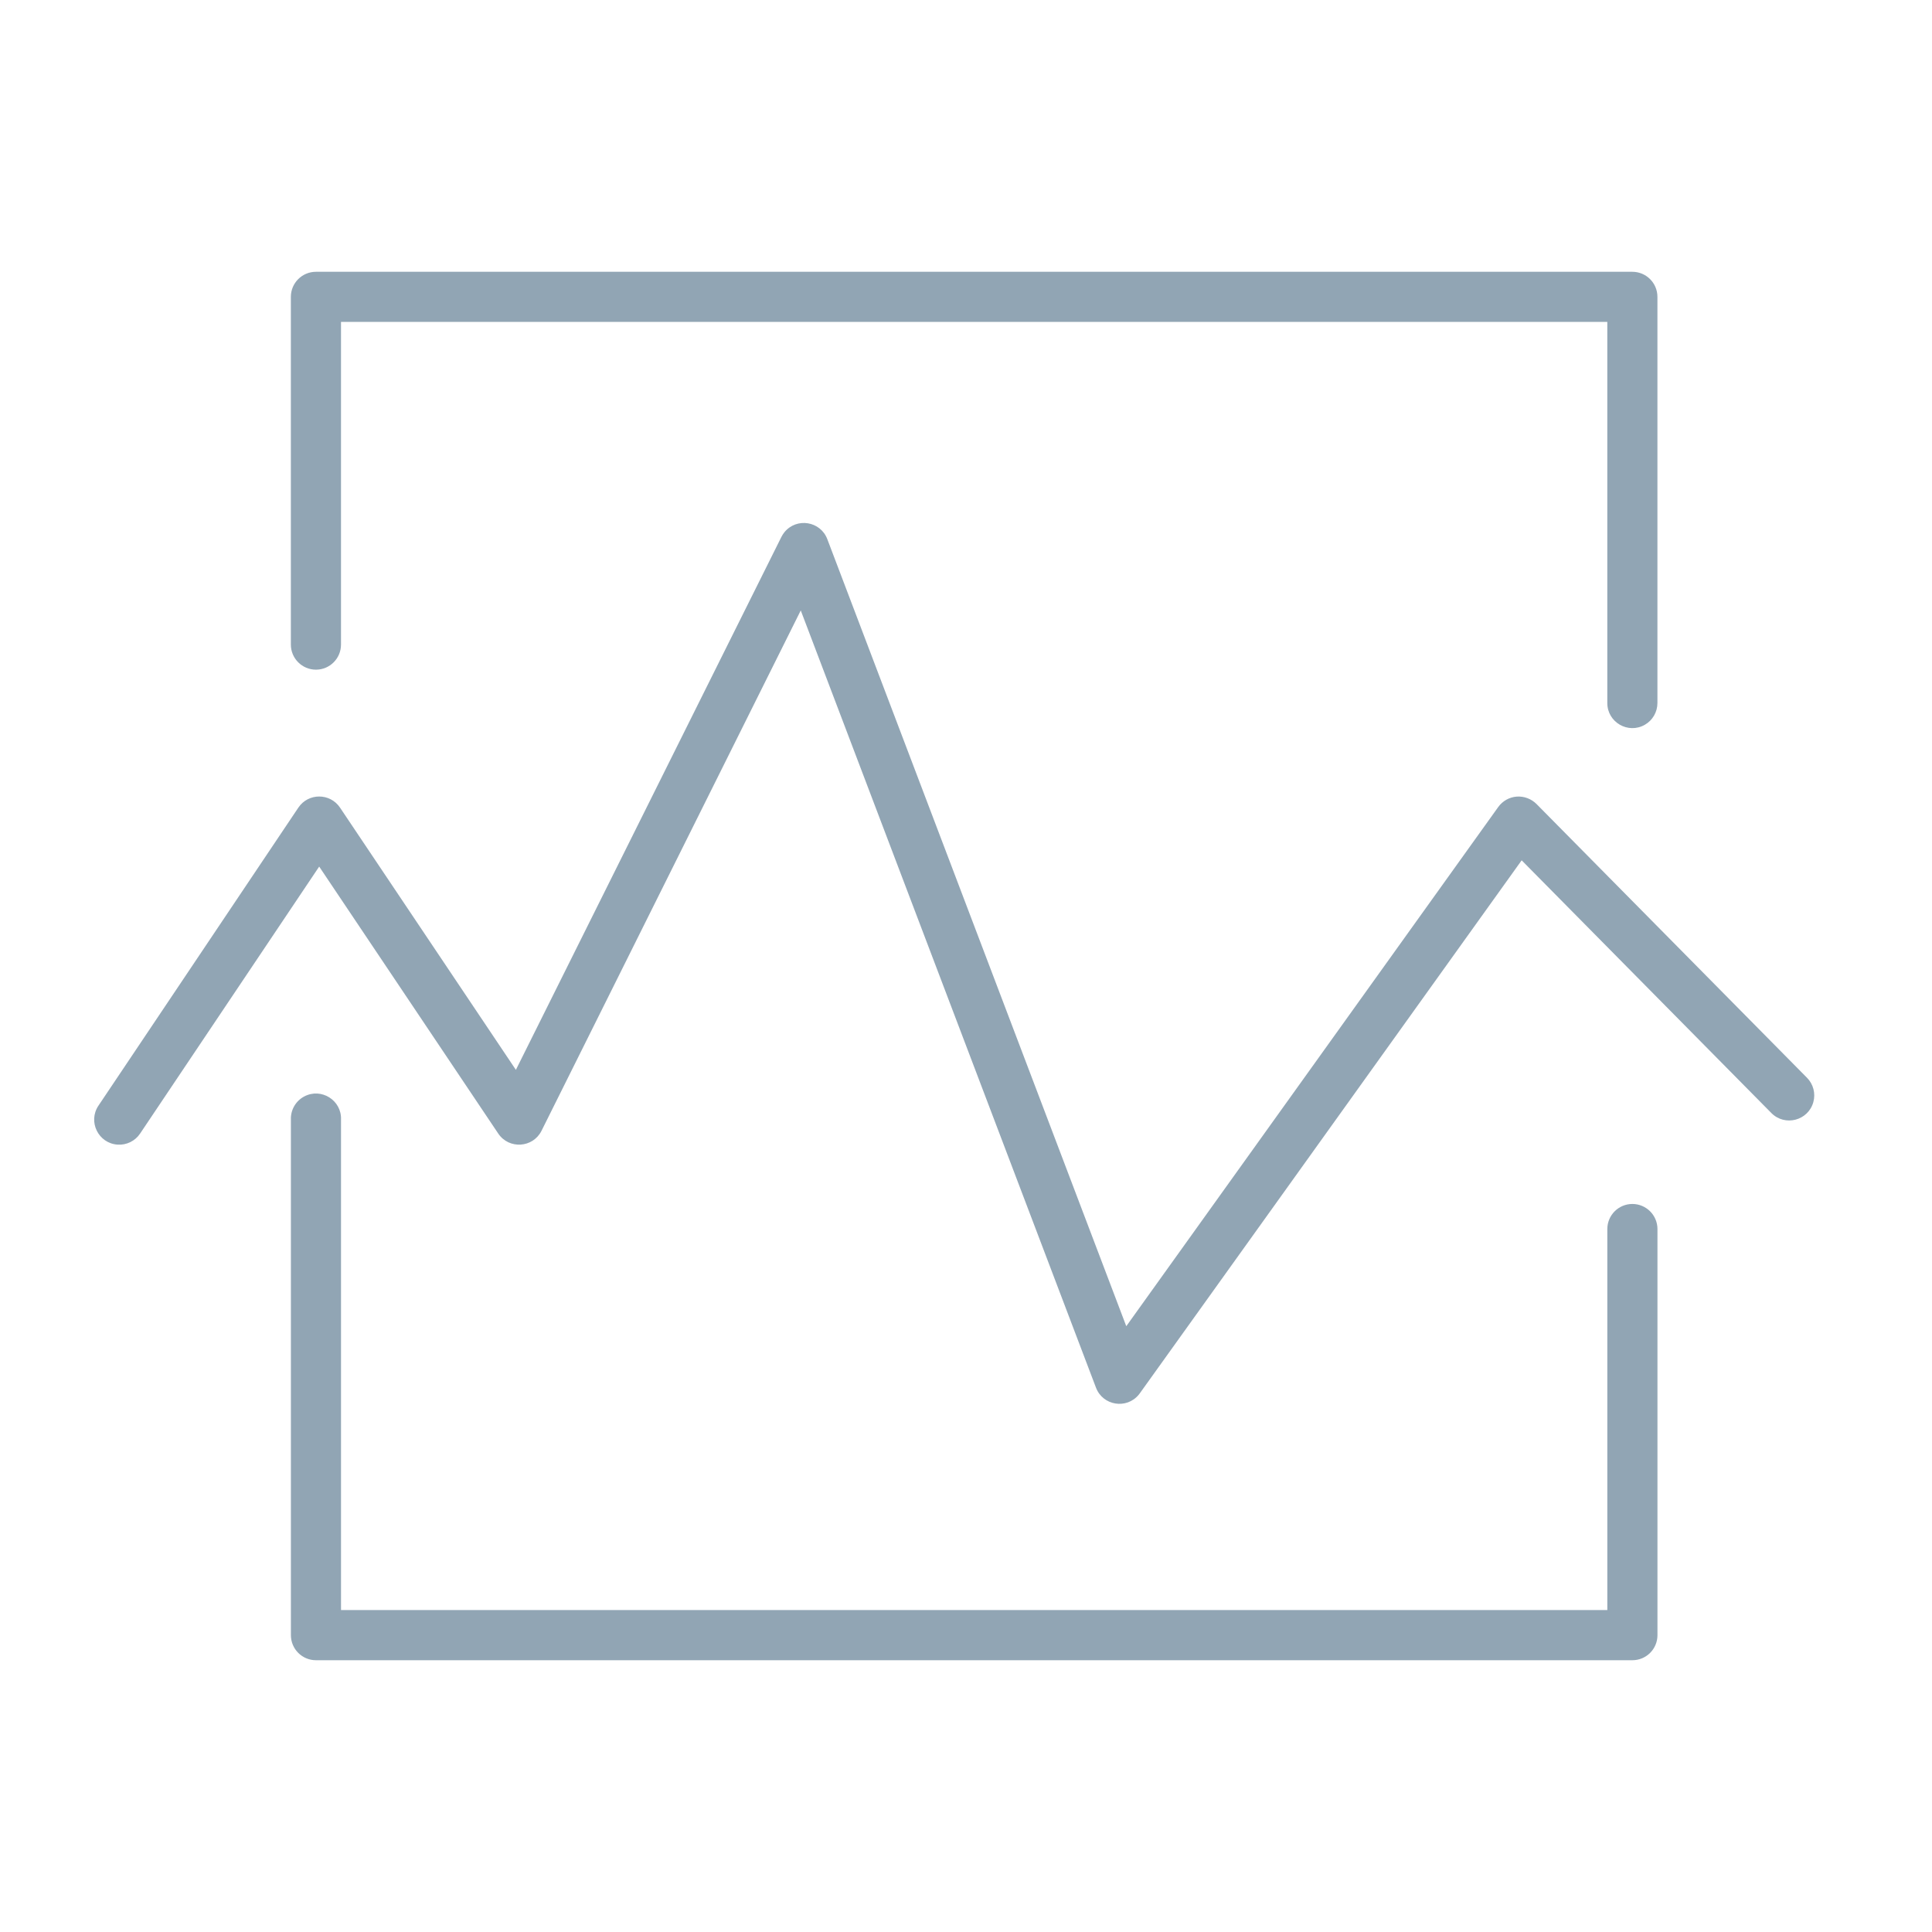 <?xml version="1.0" encoding="UTF-8"?> <svg xmlns="http://www.w3.org/2000/svg" viewBox="1950 2450 100 100" width="100" height="100"><path fill="#91a5b4" stroke="none" fill-opacity="1" stroke-width="1" stroke-opacity="1" baseline-shift="baseline" color="rgb(51, 51, 51)" fill-rule="evenodd" font-size-adjust="none" id="tSvgf972cedcb3" title="Path 1" d="M 2034.492 2512.317 C 2033.776 2512.317 2033.195 2512.898 2033.195 2513.615 C 2033.195 2520.189 2033.195 2526.763 2033.195 2533.337 C 2011.347 2533.337 1989.499 2533.337 1967.651 2533.337 C 1967.651 2524.875 1967.651 2516.413 1967.651 2507.951 C 1967.69 2506.953 1966.634 2506.286 1965.75 2506.751 C 1965.307 2506.984 1965.037 2507.451 1965.057 2507.951 C 1965.057 2516.846 1965.057 2525.74 1965.057 2534.635 C 1965.057 2535.352 1965.638 2535.933 1966.354 2535.933 C 1989.067 2535.933 2011.78 2535.933 2034.493 2535.933 C 2035.209 2535.933 2035.79 2535.352 2035.79 2534.635 C 2035.79 2527.628 2035.79 2520.622 2035.79 2513.615C 2035.789 2512.899 2035.208 2512.318 2034.492 2512.317Z M 1966.353 2484.662 C 1967.069 2484.662 1967.65 2484.081 1967.65 2483.365 C 1967.65 2477.797 1967.65 2472.23 1967.65 2466.662 C 1989.498 2466.662 2011.346 2466.662 2033.194 2466.662 C 2033.194 2473.238 2033.194 2479.813 2033.194 2486.389 C 2033.194 2487.387 2034.275 2488.011 2035.14 2487.512 C 2035.541 2487.281 2035.788 2486.852 2035.788 2486.389 C 2035.788 2479.381 2035.788 2472.373 2035.788 2465.365 C 2035.788 2464.649 2035.207 2464.068 2034.491 2464.068 C 2011.778 2464.068 1989.065 2464.068 1966.352 2464.068 C 1965.636 2464.068 1965.055 2464.649 1965.055 2465.365 C 1965.055 2471.365 1965.055 2477.365 1965.055 2483.365C 1965.056 2484.081 1965.637 2484.661 1966.353 2484.662Z"></path><path fill="#91a5b4" stroke="none" fill-opacity="1" stroke-width="1" stroke-opacity="1" baseline-shift="baseline" color="rgb(51, 51, 51)" fill-rule="evenodd" font-size-adjust="none" id="tSvg2c592daa2" title="Path 2" d="M 2043.531 2505.786 C 2038.863 2501.062 2034.195 2496.337 2029.527 2491.613 C 2029.256 2491.344 2028.883 2491.205 2028.502 2491.232 C 2028.121 2491.262 2027.772 2491.459 2027.549 2491.77 C 2021.131 2500.728 2014.714 2509.686 2008.296 2518.644 C 2003.138 2505.064 1997.979 2491.485 1992.821 2477.905 C 1992.465 2476.971 1991.232 2476.773 1990.601 2477.548 C 1990.541 2477.622 1990.49 2477.702 1990.447 2477.787 C 1985.865 2486.983 1981.284 2496.179 1976.702 2505.375 C 1973.668 2500.851 1970.633 2496.326 1967.599 2491.802 C 1967.084 2491.036 1965.958 2491.036 1965.443 2491.802 C 1961.994 2496.944 1958.545 2502.086 1955.096 2507.228 C 1954.539 2508.057 1955.089 2509.178 1956.086 2509.246 C 1956.549 2509.277 1956.993 2509.059 1957.251 2508.674 C 1960.341 2504.067 1963.431 2499.461 1966.521 2494.854 C 1969.611 2499.461 1972.7 2504.067 1975.79 2508.674 C 1976.346 2509.499 1977.584 2509.418 1978.029 2508.529 C 1982.502 2499.551 1986.974 2490.574 1991.447 2481.596 C 1996.541 2495.006 2001.634 2508.415 2006.728 2521.825 C 2007.082 2522.758 2008.314 2522.958 2008.945 2522.185 C 2008.963 2522.164 2008.979 2522.142 2008.995 2522.12 C 2015.584 2512.923 2022.172 2503.727 2028.761 2494.53 C 2033.069 2498.89 2037.376 2503.249 2041.684 2507.609 C 2042.386 2508.32 2043.594 2508.005 2043.859 2507.042C 2043.982 2506.595 2043.857 2506.116 2043.531 2505.786Z"></path><defs> </defs></svg> 